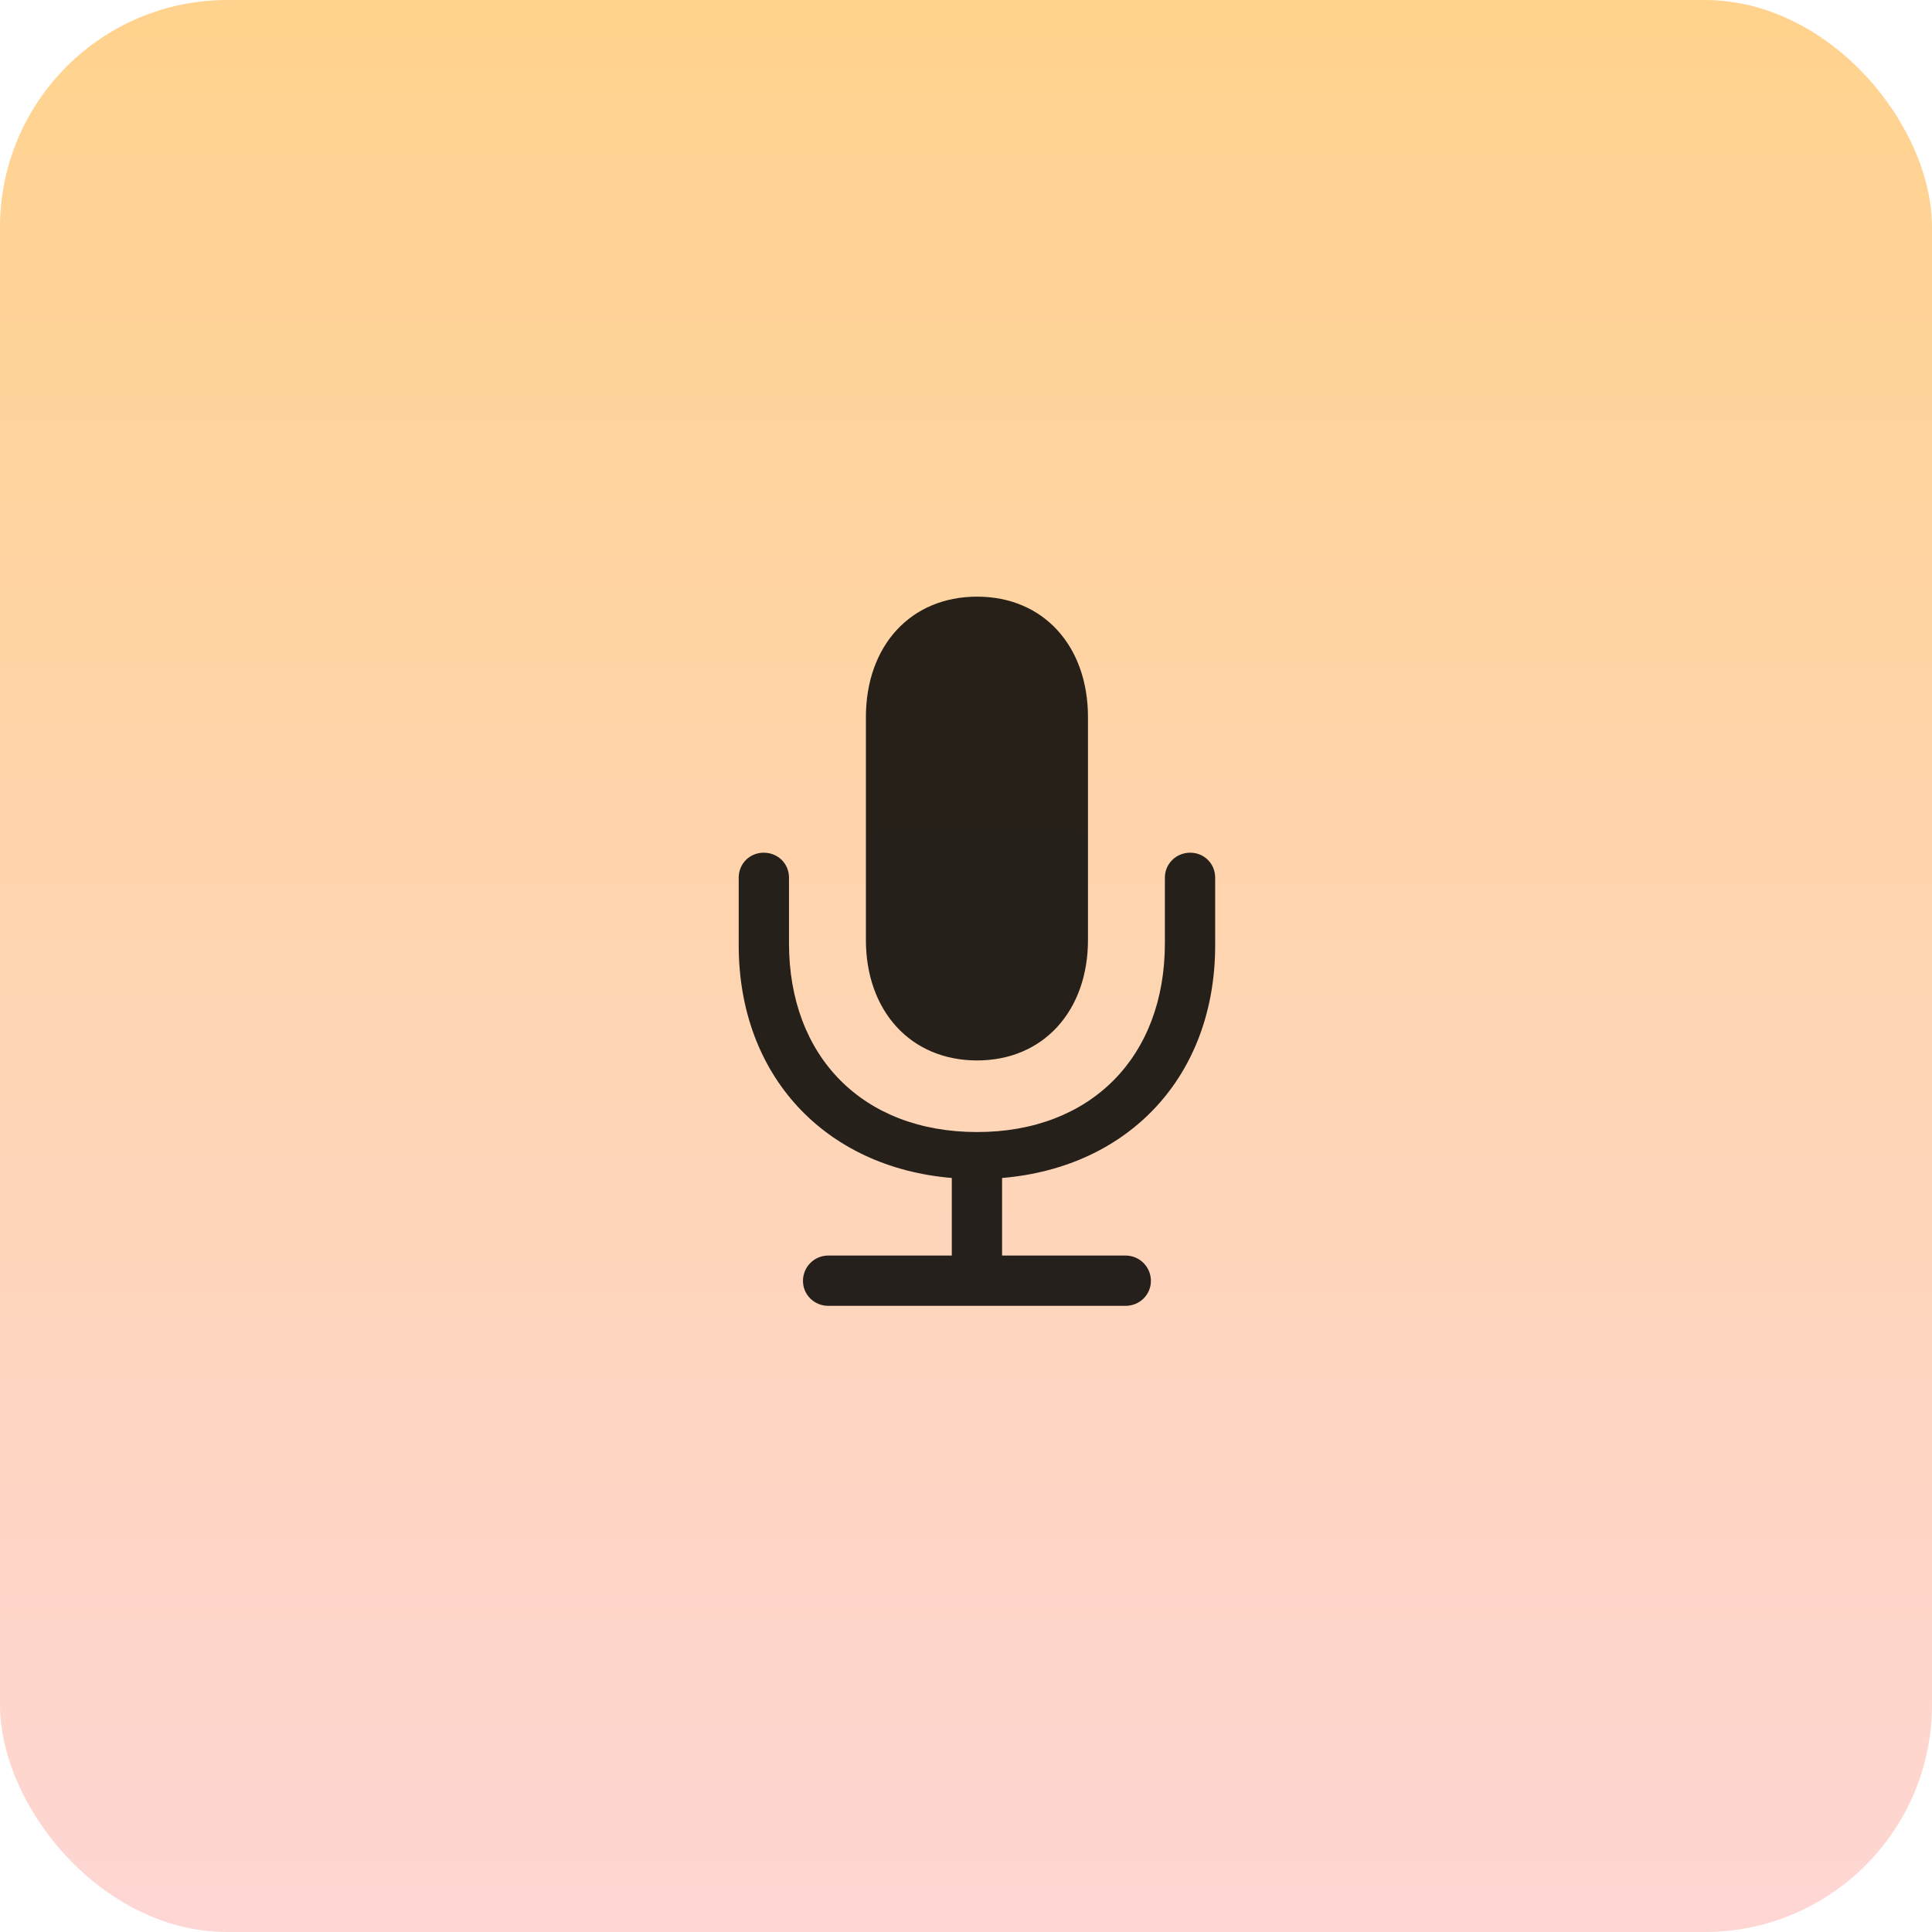 <svg xmlns="http://www.w3.org/2000/svg" width="68" height="68" viewBox="0 0 68 68" fill="none"><rect width="68" height="68" rx="8" fill="url(#paint0_linear_1832_12716)"></rect><g clip-path="url(#clip0_1832_12716)"><path d="M26 33.27C26 37.863 29.035 41.086 33.5 41.461V44.191H29.152C28.66 44.191 28.262 44.59 28.262 45.082C28.262 45.574 28.66 45.961 29.152 45.961H39.617C40.109 45.961 40.508 45.574 40.508 45.082C40.508 44.59 40.109 44.191 39.617 44.191H35.27V41.461C39.746 41.086 42.77 37.863 42.77 33.27V30.891C42.77 30.398 42.383 30.012 41.891 30.012C41.398 30.012 41 30.398 41 30.891V33.199C41 37.195 38.398 39.844 34.391 39.844C30.371 39.844 27.77 37.195 27.77 33.199V30.891C27.77 30.398 27.383 30.012 26.879 30.012C26.387 30.012 26 30.398 26 30.891V33.27ZM34.391 37.324C36.723 37.324 38.293 35.578 38.293 33.082V25.242C38.293 22.734 36.723 21 34.391 21C32.047 21 30.477 22.734 30.477 25.242V33.082C30.477 35.578 32.047 37.324 34.391 37.324Z" fill="black" fill-opacity="0.85"></path></g><defs><linearGradient id="paint0_linear_1832_12716" x1="34" y1="0" x2="34" y2="68" gradientUnits="userSpaceOnUse"><stop stop-color="#FFD38D"></stop><stop offset="1" stop-color="#FED6D4"></stop></linearGradient><clipPath id="clip0_1832_12716"><rect width="16.77" height="26.52" fill="white" transform="translate(26 21)"></rect></clipPath></defs></svg>